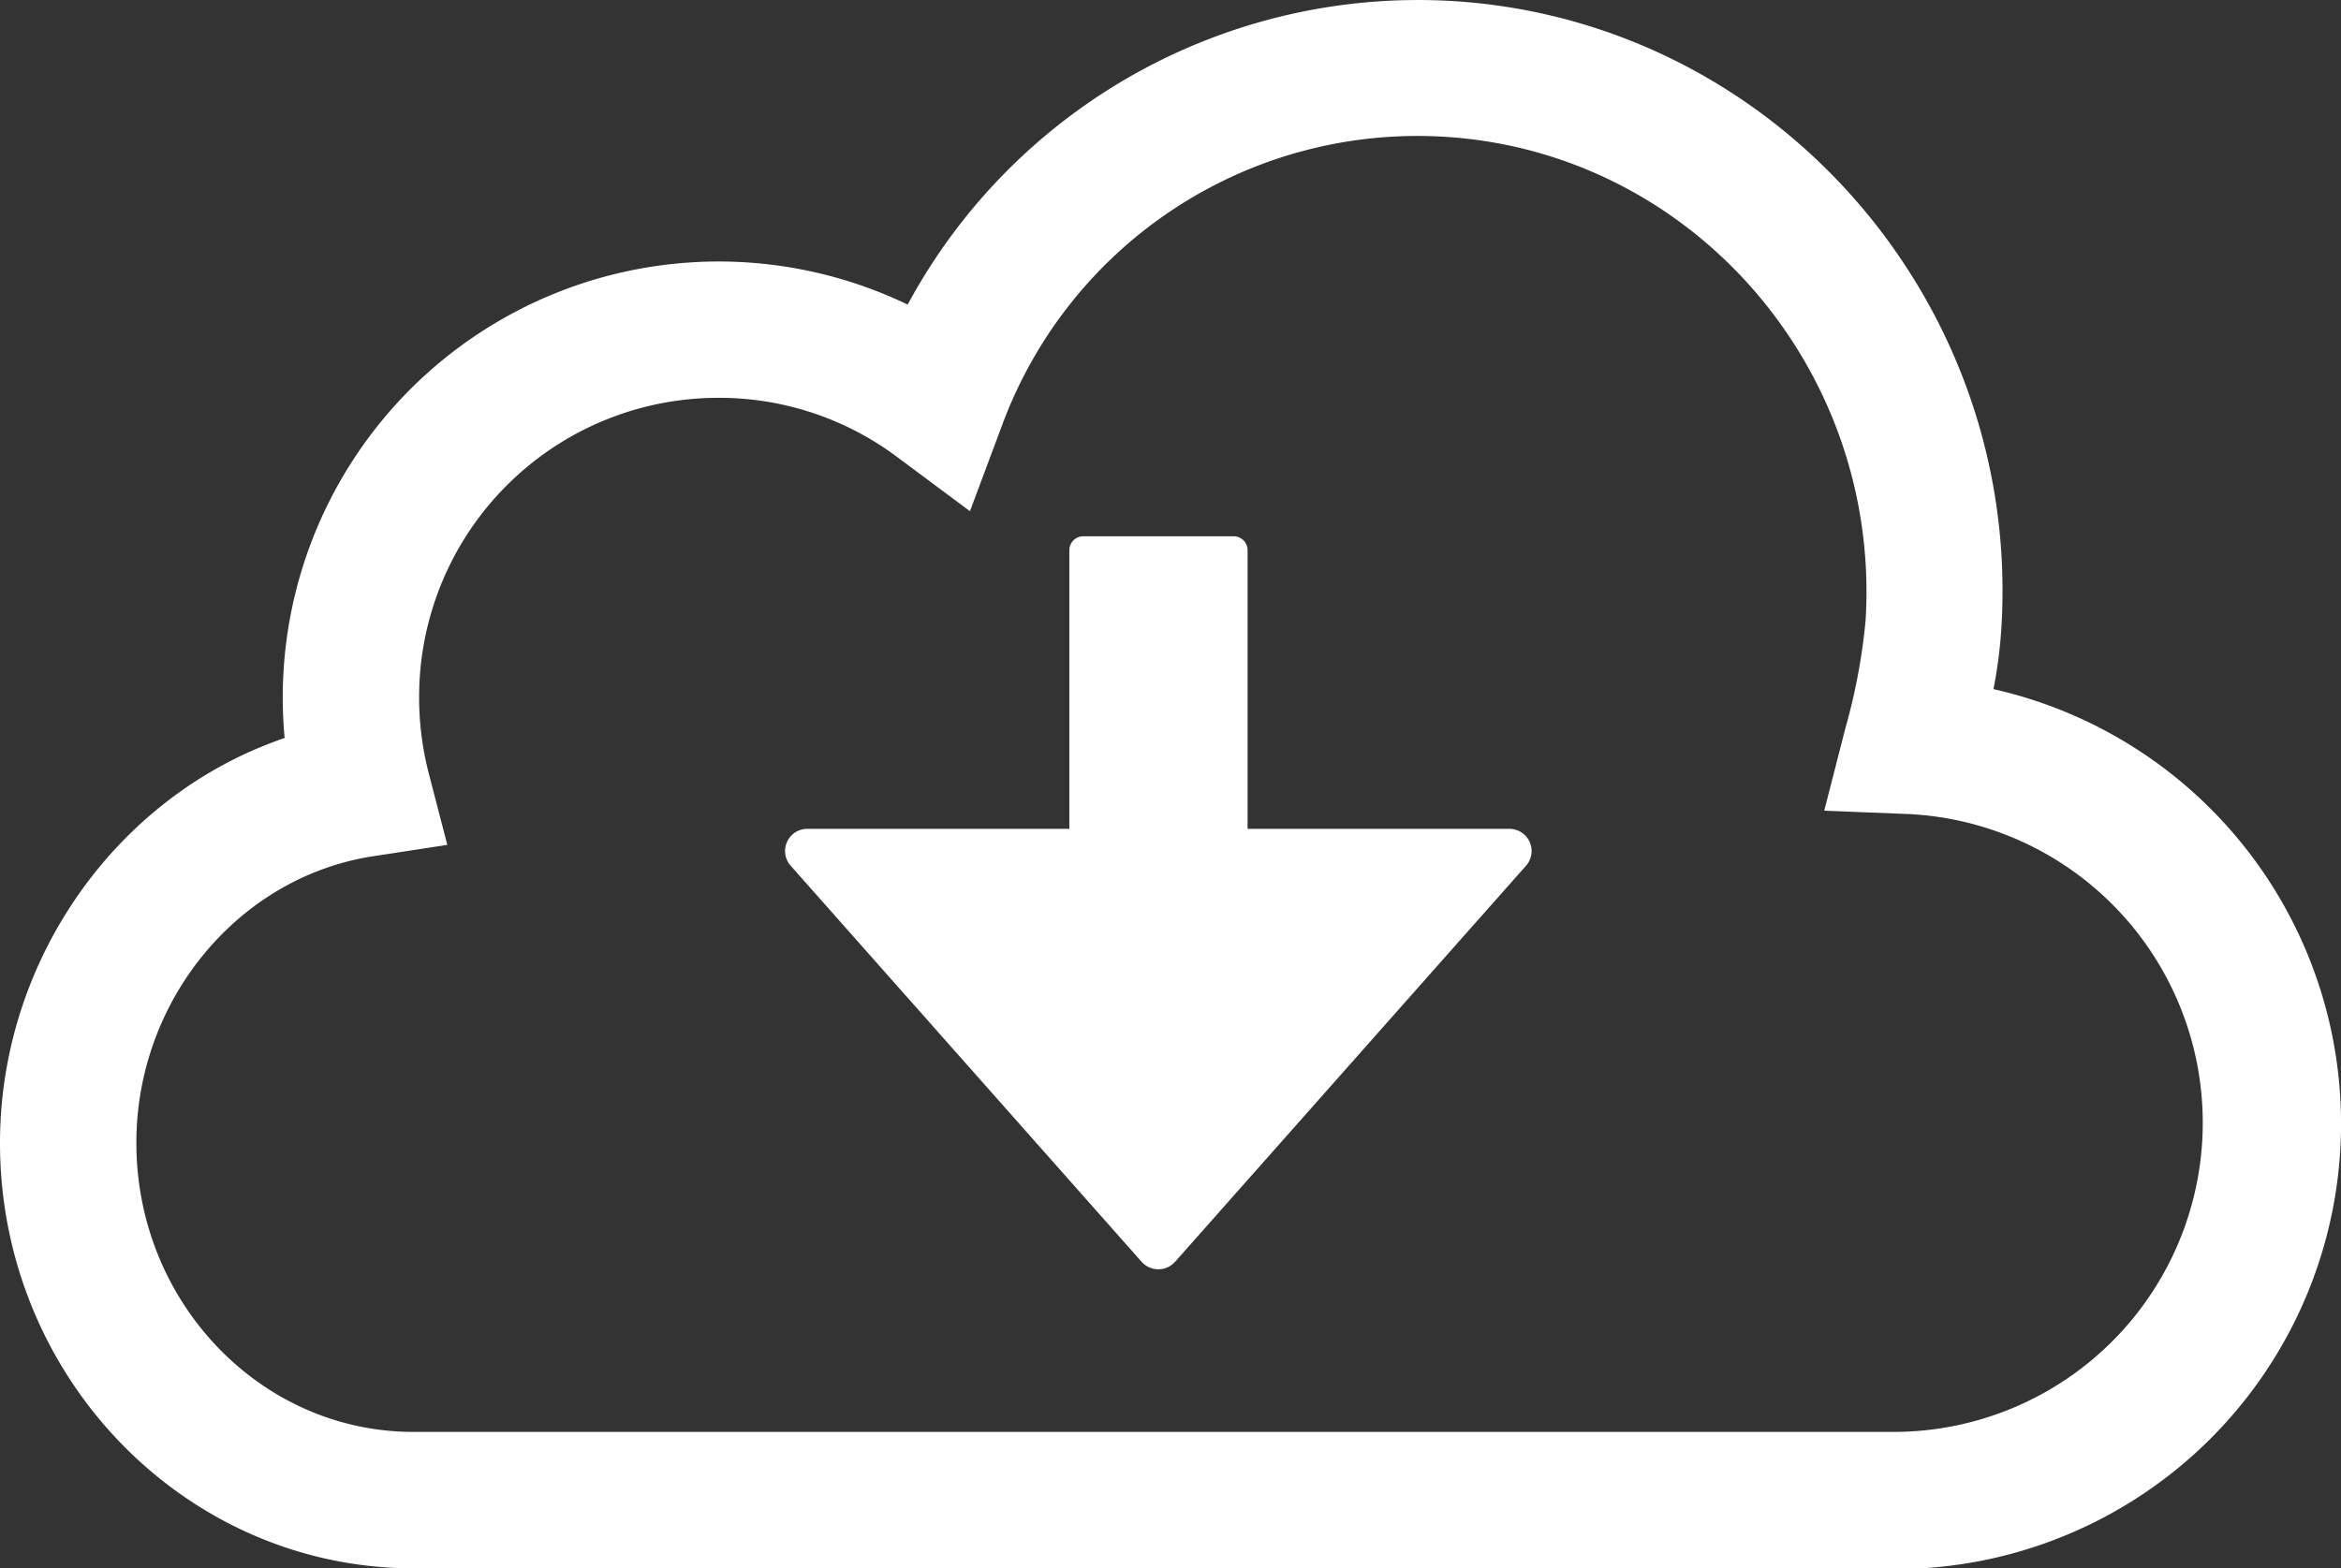 <svg xmlns="http://www.w3.org/2000/svg" viewBox="0 0 186.78 125.17"><rect x="0" y="0" width="186.78" height="125.17" fill="#333333" stroke="none"/><defs><style>.cls-1{fill:#fff;}</style></defs><g id="Layer_2" data-name="Layer 2"><g id="Layer_1-2" data-name="Layer 1"><path class="cls-1" d="M151.28,125.17H33c-18.19,0-33-15.23-33-33.95C0,76.63,9.3,63.47,22.71,58.9c-.1-1.08-.15-2.18-.15-3.29a34.78,34.78,0,0,1,49.86-31.3A46.26,46.26,0,0,1,116.15.1C141.7,1.8,161.23,24.18,159.69,50a37,37,0,0,1-.64,5,35.55,35.55,0,0,1-7.77,70.23Zm-94-93.42A23.87,23.87,0,0,0,33.44,55.61a24.21,24.21,0,0,0,.74,6l1.51,5.82-5.94.91C19,70,10.88,79.83,10.88,91.21c0,12.72,9.91,23.07,22.1,23.07l118.3,0a24.67,24.67,0,0,0,1-49.31l-6.73-.27,1.67-6.52a48.09,48.09,0,0,0,1.63-8.68c1.22-20-13.76-37.26-33.39-38.57A35.32,35.32,0,0,0,79.93,34L77.39,40.8l-5.8-4.32A23.7,23.7,0,0,0,57.32,31.75Z"/><path class="cls-1" d="M120.46,66.15H99.54V43.91a1.11,1.11,0,0,0-1.11-1.11h-12a1.11,1.11,0,0,0-1.11,1.11V66.15H64.42a1.77,1.77,0,0,0-1.33,2.95l28,31.61a1.79,1.79,0,0,0,2.66,0l28-31.61a1.77,1.77,0,0,0-1.33-2.95Z"/></g></g></svg>